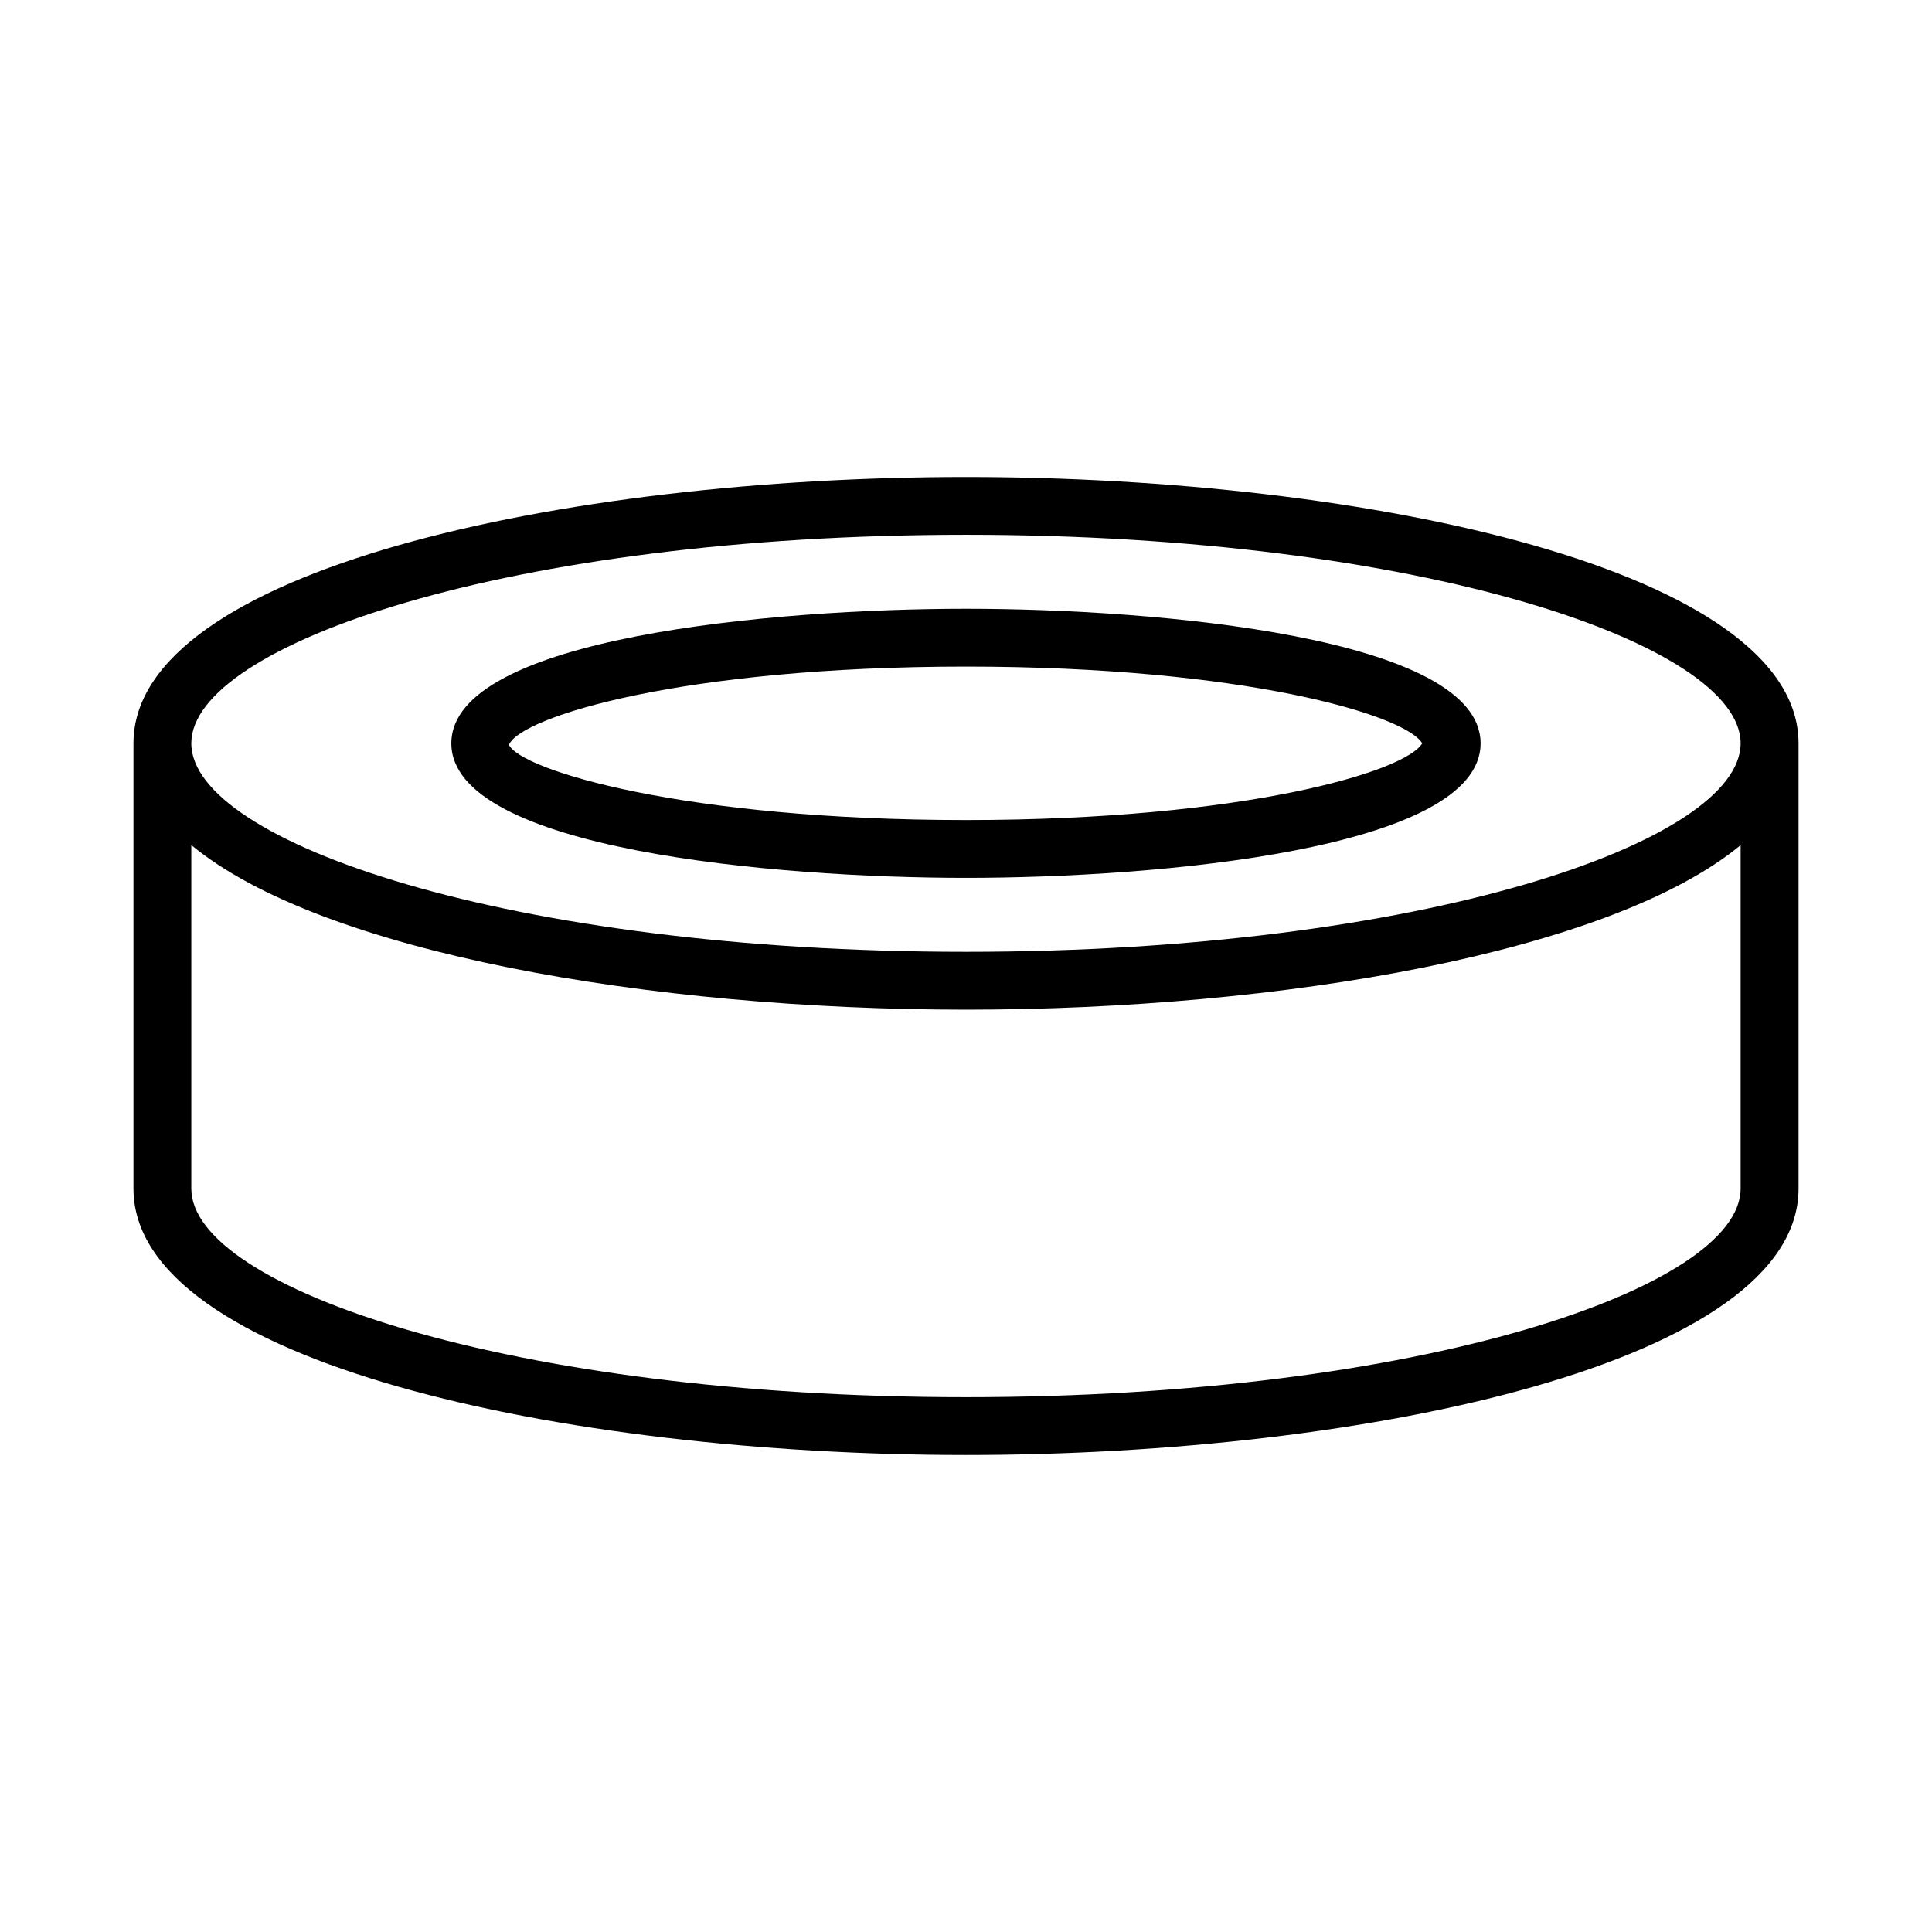 <?xml version="1.0" encoding="UTF-8"?>
<!-- Uploaded to: SVG Find, www.svgrepo.com, Generator: SVG Find Mixer Tools -->
<svg fill="#000000" width="800px" height="800px" version="1.1" viewBox="144 144 512 512" xmlns="http://www.w3.org/2000/svg">
 <g>
  <path d="m399.99 270.41c-106.95 0-220.62 24.734-220.62 70.586v118.01c0 45.852 113.67 70.586 220.62 70.586s220.64-24.734 220.64-70.586v-118.01c0-45.852-113.69-70.586-220.64-70.586zm205.29 188.59c0 26.141-84.309 55.262-205.29 55.262s-205.29-29.125-205.29-55.262v-91.047c34.359 28.461 121.75 43.617 205.29 43.617 83.531 0 170.92-15.156 205.29-43.602zm-205.29-62.758c-120.98 0-205.29-29.125-205.29-55.254 0-26.141 84.309-55.262 205.29-55.262s205.29 29.125 205.29 55.262c0 26.133-84.309 55.254-205.29 55.254z"/>
  <path d="m399.99 305.33c-50.648 0-136.38 7.512-136.38 35.664 0 28.148 85.73 35.652 136.38 35.652 50.648 0 136.38-7.504 136.38-35.652 0-28.152-85.73-35.664-136.38-35.664zm0 55.992c-74.938 0-118.03-13.285-121.11-19.945 3.086-7.438 46.18-20.723 121.11-20.723 73.645 0 116.55 12.836 120.91 20.34-4.359 7.5-47.266 20.328-120.91 20.328z"/>
 </g>
</svg>